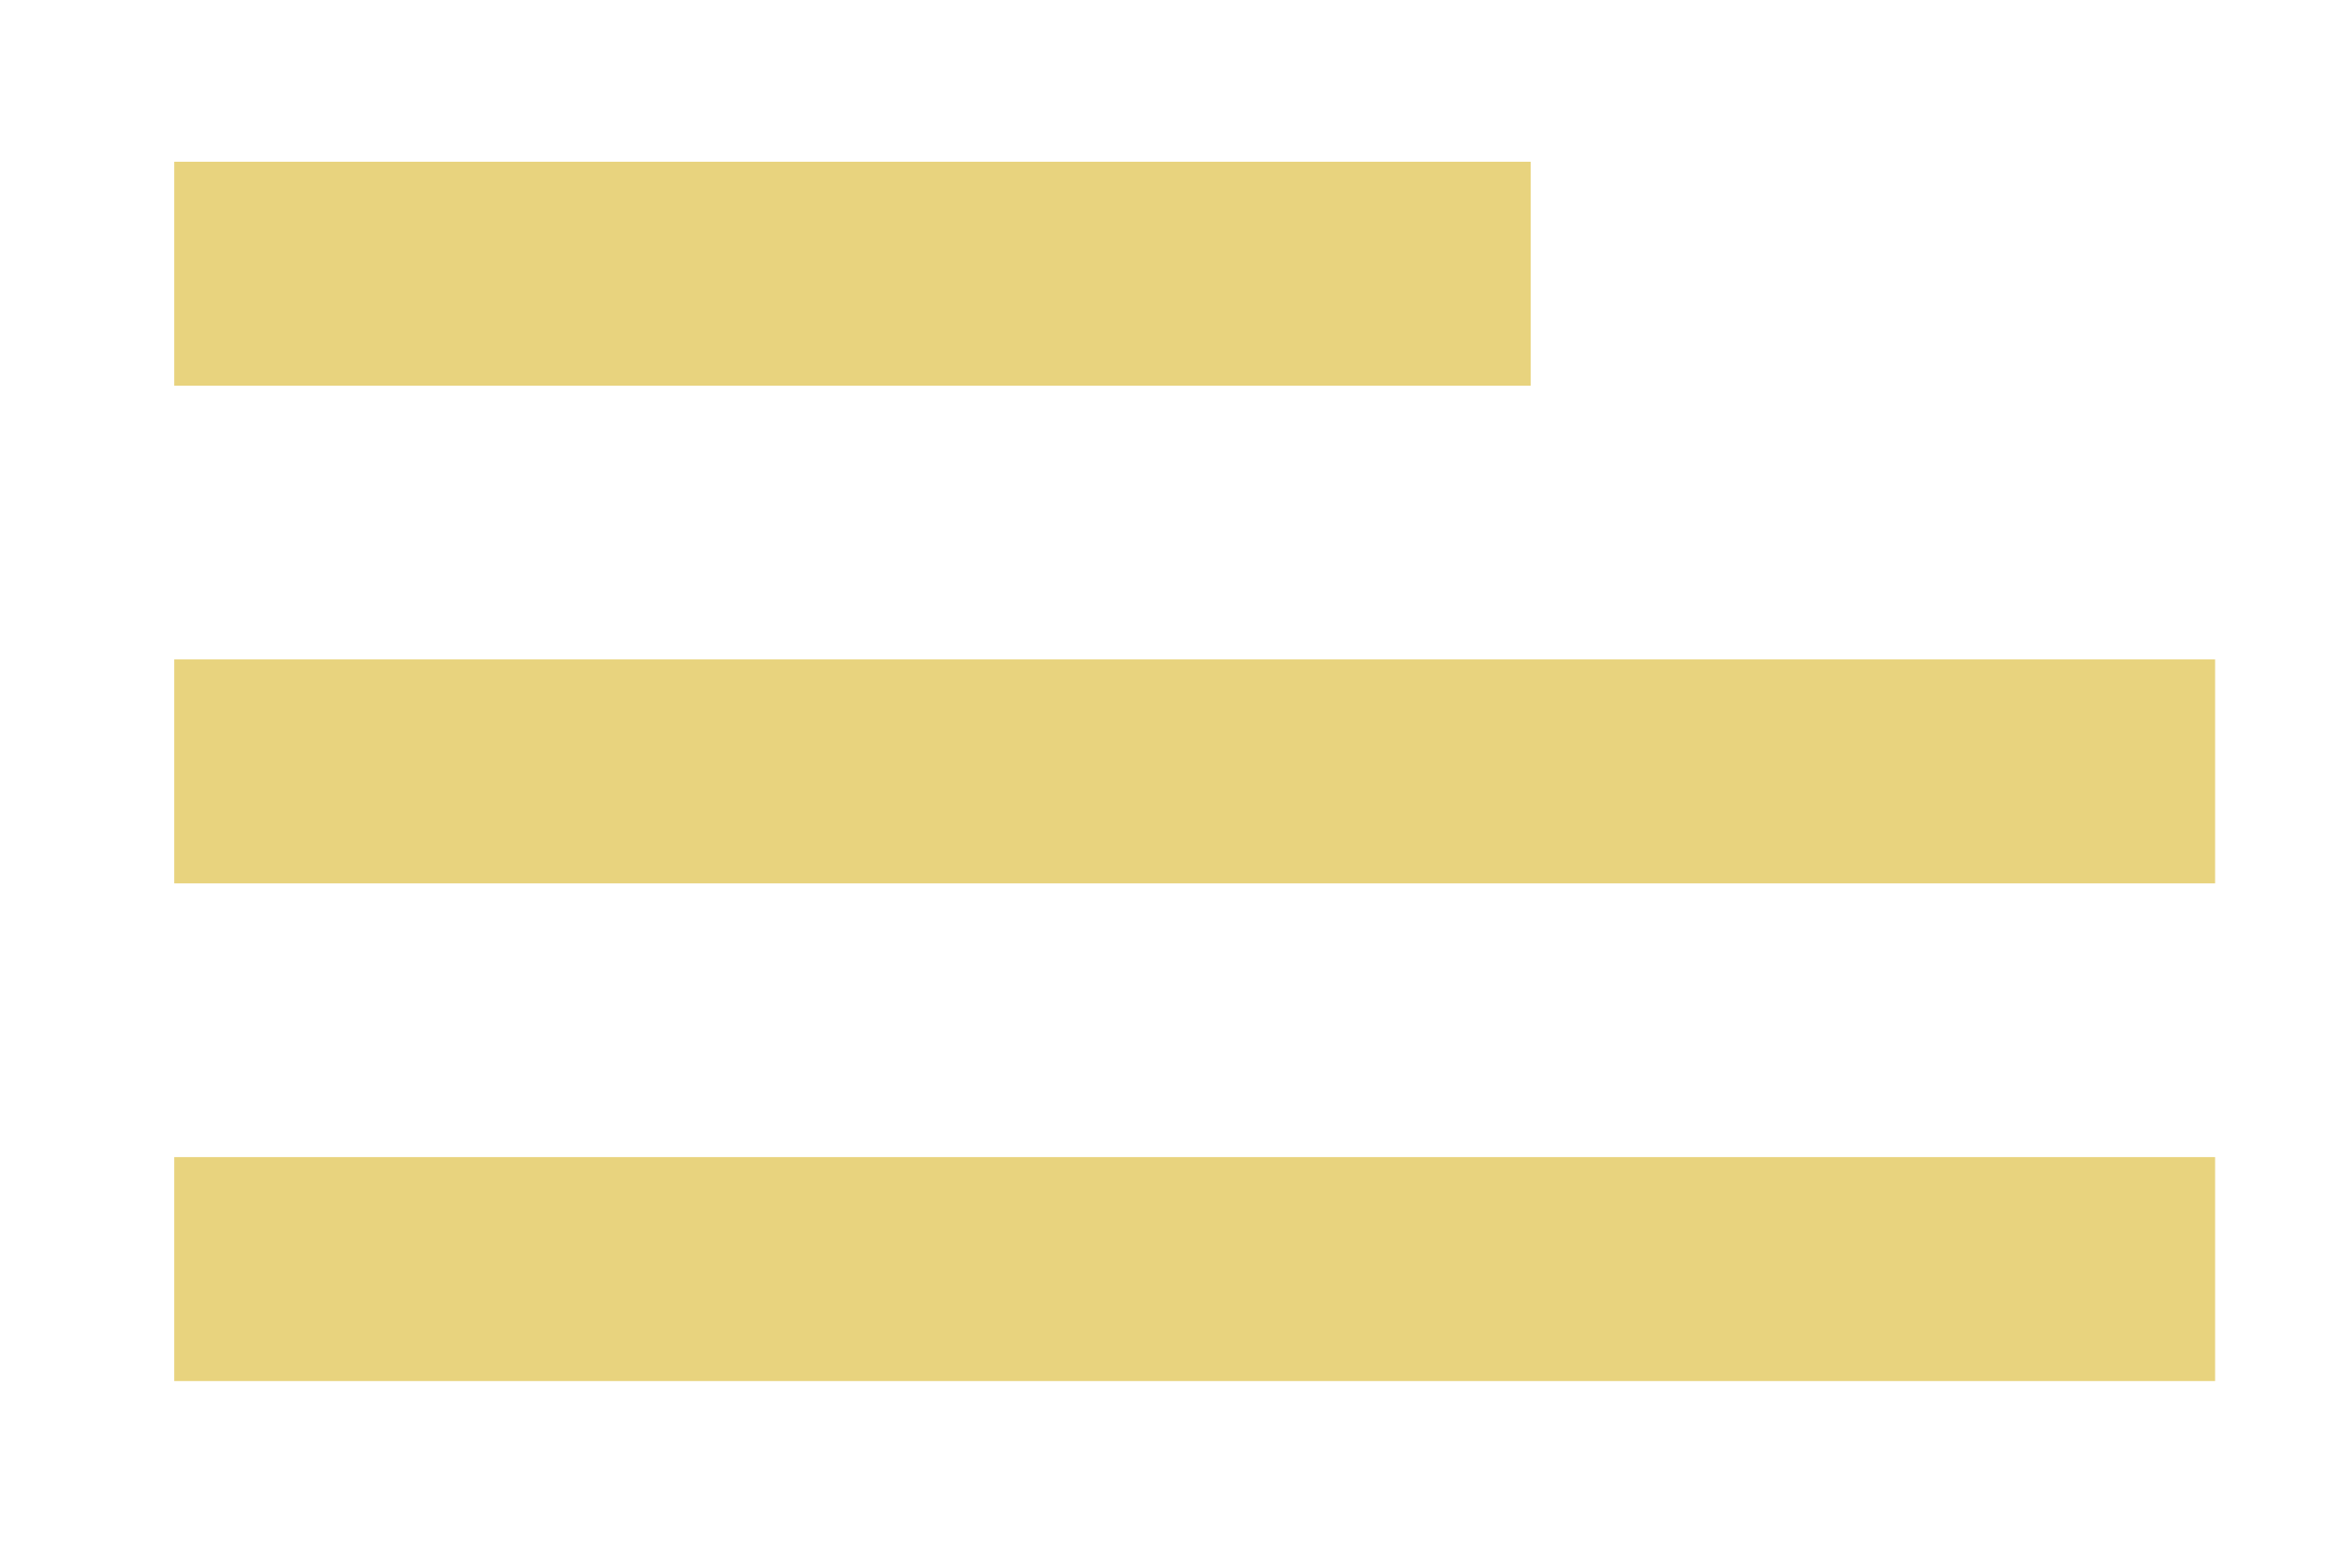 <?xml version="1.0" encoding="utf-8"?>
<!-- Generator: Adobe Illustrator 16.0.0, SVG Export Plug-In . SVG Version: 6.00 Build 0)  -->
<!DOCTYPE svg PUBLIC "-//W3C//DTD SVG 1.1//EN" "http://www.w3.org/Graphics/SVG/1.1/DTD/svg11.dtd">
<svg version="1.1" id="Layer_1" xmlns="http://www.w3.org/2000/svg" xmlns:xlink="http://www.w3.org/1999/xlink" x="0px" y="0px"
	 width="189px" height="126px" viewBox="0 0 189 126" enable-background="new 0 0 189 126" xml:space="preserve">
<rect x="14" y="13" fill="#E8D37E" width="109" height="18"/>
<rect x="14" y="93" fill="#E8D37E" width="164" height="18"/>
<rect x="14" y="53" fill="#E8D37E" width="164" height="18"/>
</svg>
